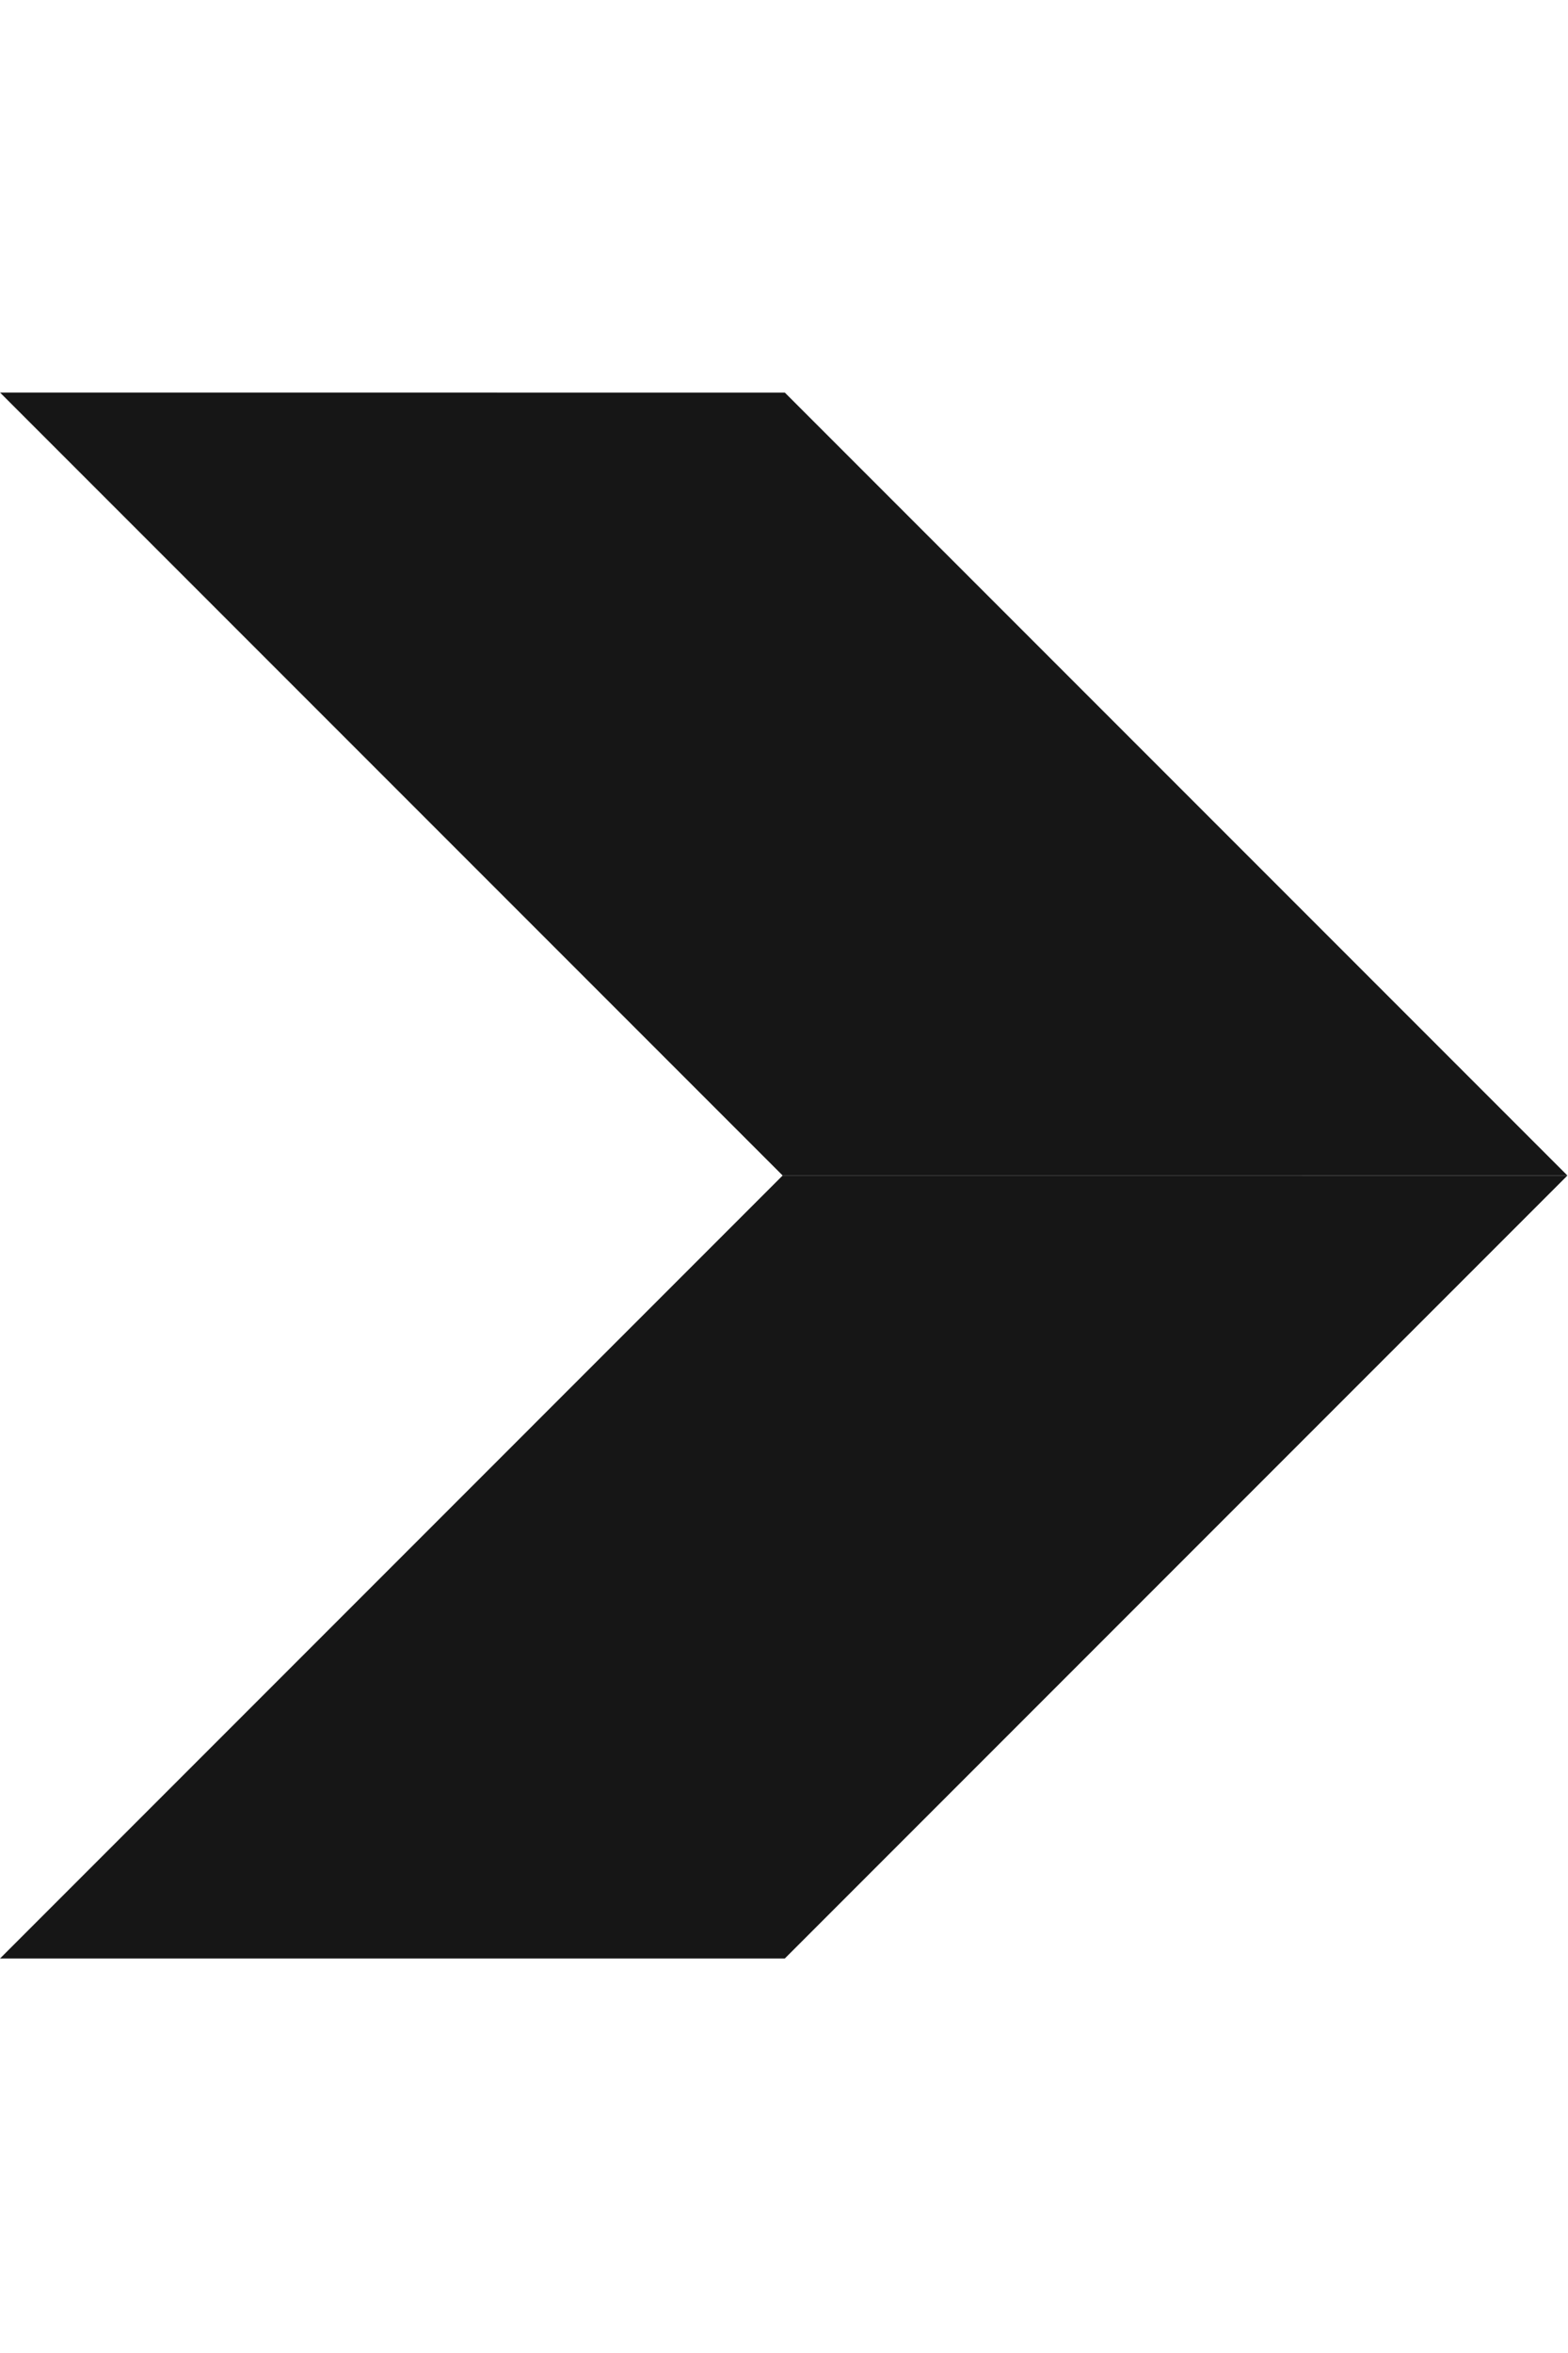 <svg width="42" height="63" viewBox="0 0 42 63" fill="none" xmlns="http://www.w3.org/2000/svg">
<path d="M41.985 31.474L20.964 31.474L0.001 10.51L21.022 10.511L41.985 31.474Z" fill="#161616"/>
<path d="M41.985 31.474L20.964 31.473L-0 52.438L21.021 52.438L41.985 31.474Z" fill="#161616"/>
</svg>
